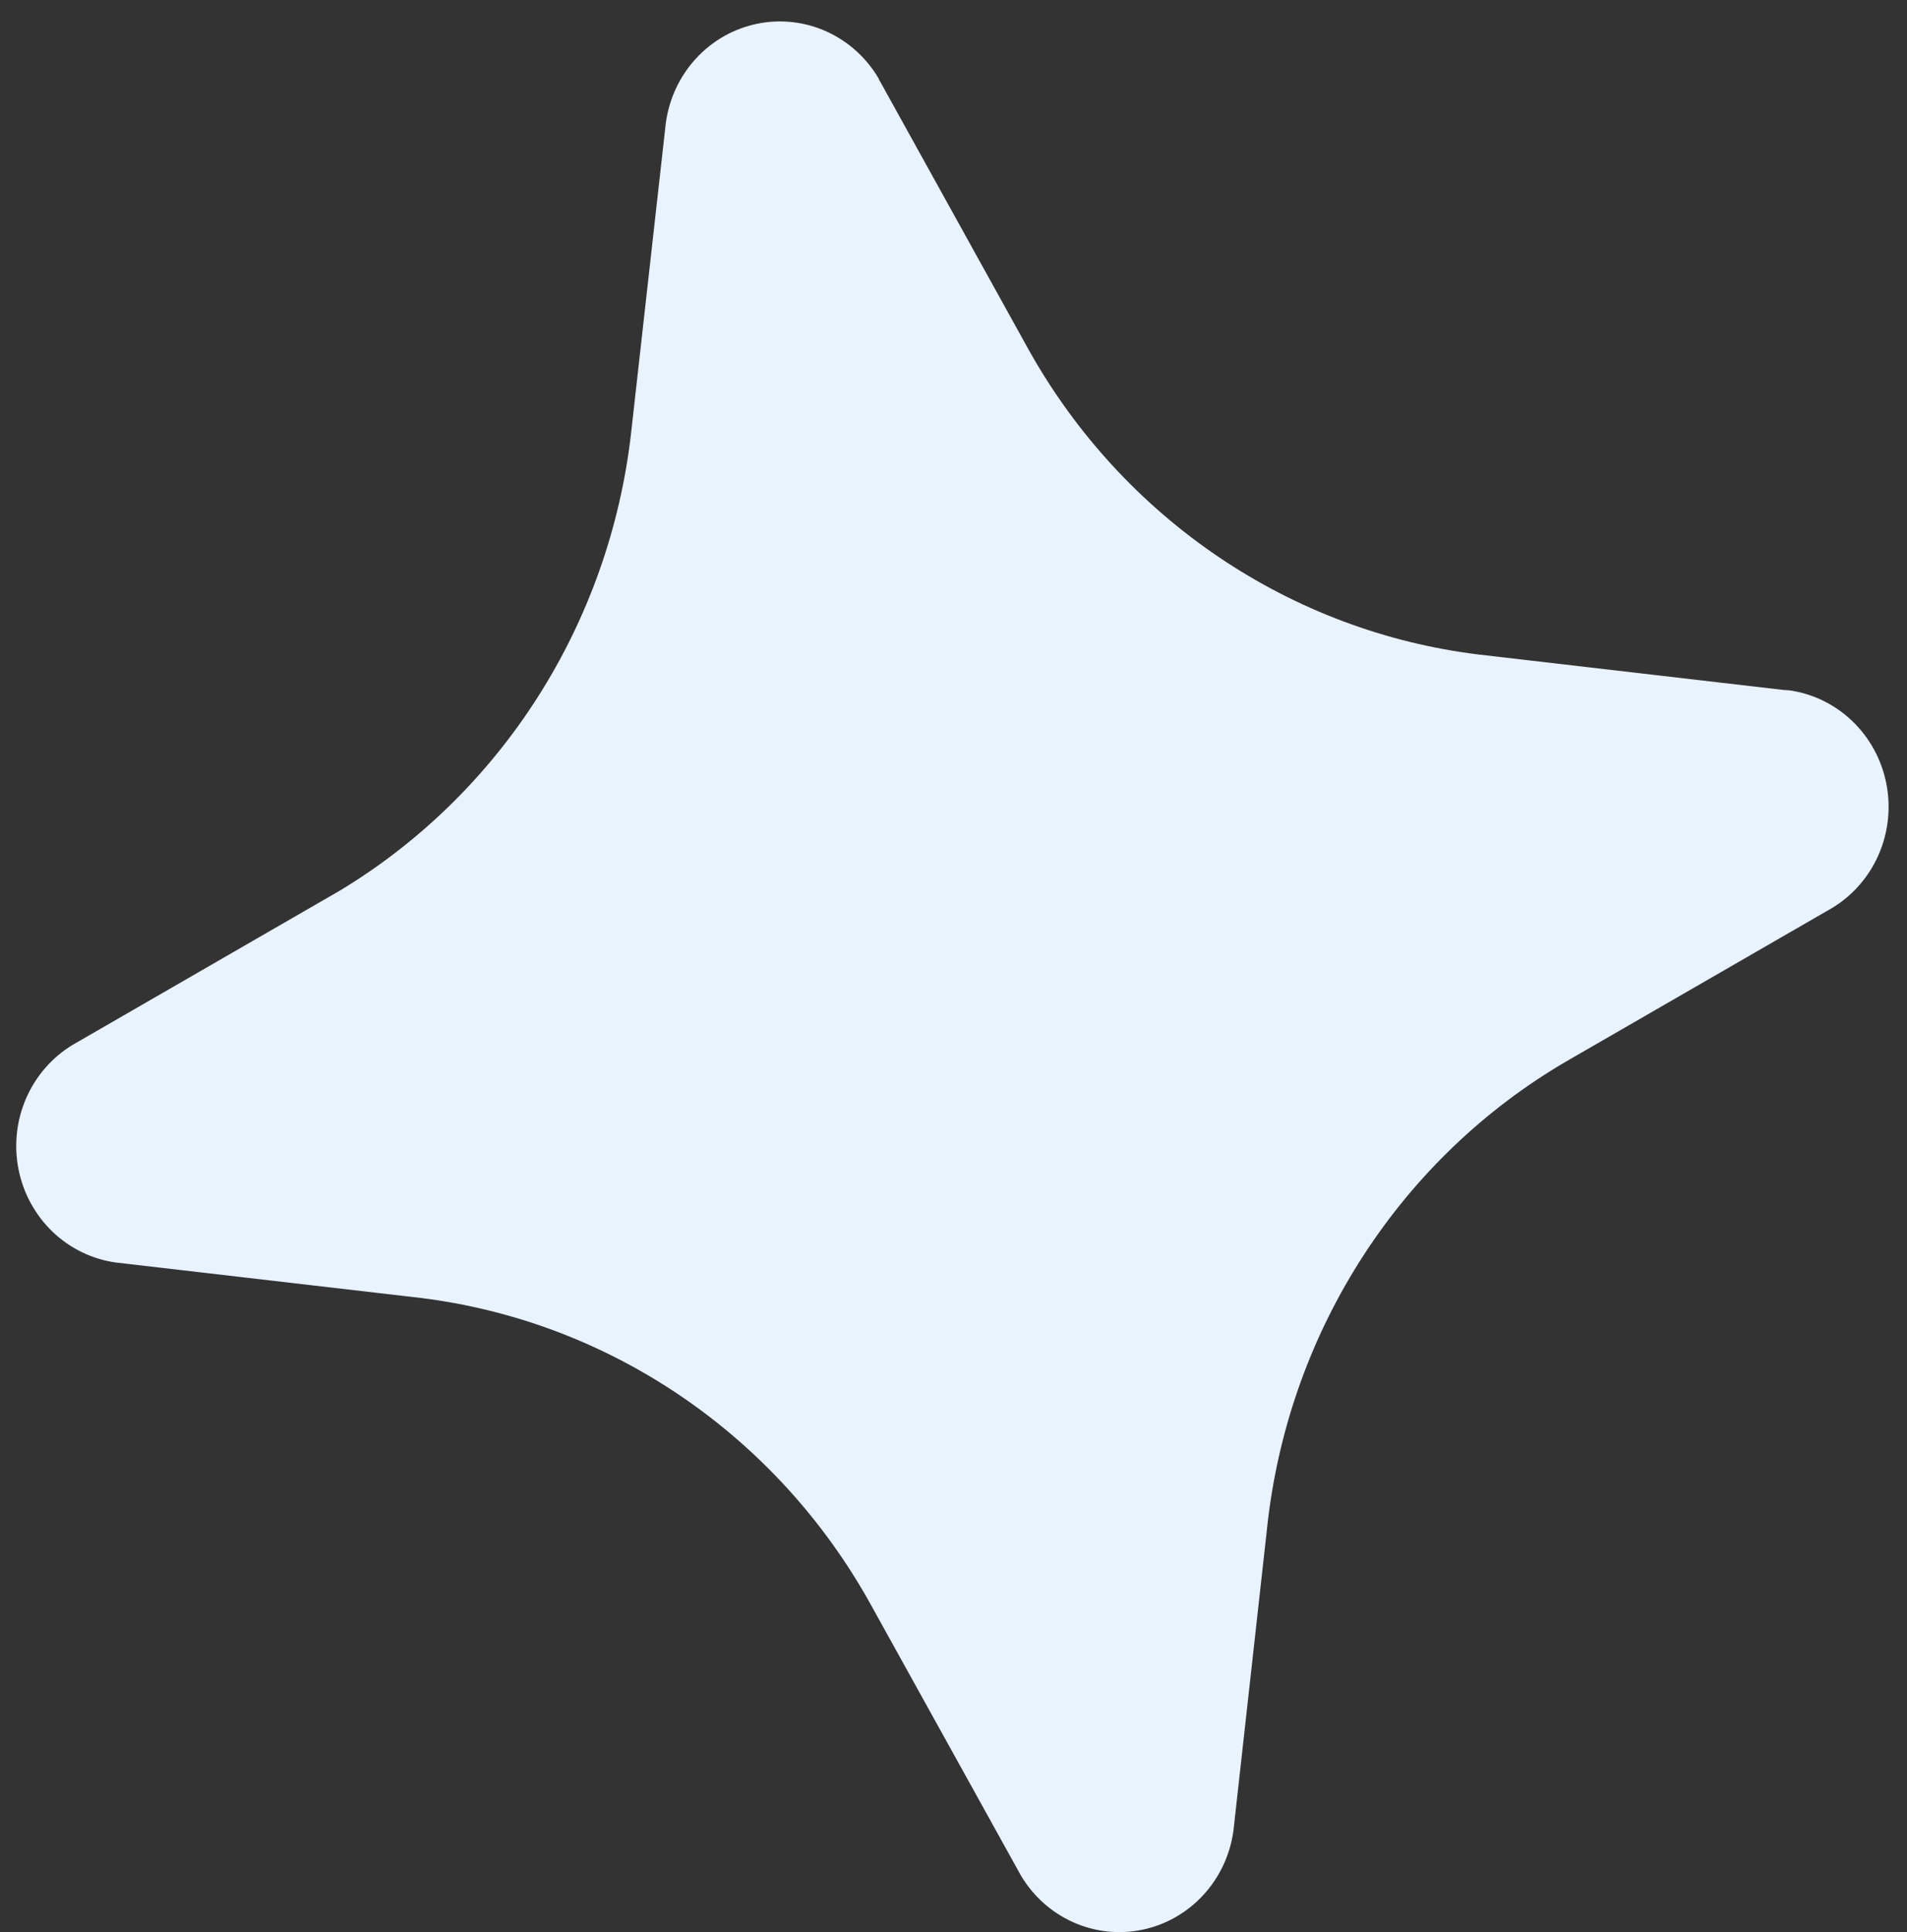 <svg width="78" height="79" viewBox="0 0 78 79" fill="none" xmlns="http://www.w3.org/2000/svg">
<rect x="0" y="0" width="78" height="79" fill="#333333" stroke="none"/>
<path d="M35.938 3.223L42.11 14.365C44.014 17.746 46.665 20.627 49.851 22.779C53.037 24.931 56.67 26.294 60.463 26.761L72.932 28.21L73.185 28.227C74.151 28.364 75.052 28.803 75.762 29.485C76.473 30.166 76.959 31.056 77.153 32.032C77.348 33.007 77.24 34.02 76.847 34.931C76.453 35.842 75.792 36.605 74.955 37.116L64.03 43.42C60.716 45.362 57.891 48.066 55.779 51.318C53.666 54.569 52.326 58.278 51.863 62.15L50.45 74.856C50.316 75.841 49.886 76.761 49.218 77.486C48.55 78.212 47.679 78.708 46.723 78.906C45.768 79.105 44.775 78.995 43.883 78.594C42.991 78.192 42.243 77.517 41.743 76.663L35.572 65.531C33.674 62.134 31.024 59.238 27.833 57.074C24.642 54.91 20.999 53.539 17.195 53.071L4.726 51.622C3.76 51.485 2.86 51.046 2.149 50.364C1.439 49.683 0.953 48.793 0.758 47.817C0.564 46.842 0.671 45.829 1.065 44.918C1.459 44.007 2.12 43.244 2.956 42.733L13.882 36.428C17.145 34.464 19.92 31.755 21.988 28.515C24.057 25.274 25.365 21.59 25.808 17.748L27.232 5.041C27.363 4.052 27.793 3.128 28.461 2.399C29.129 1.67 30.003 1.172 30.962 0.973C31.92 0.774 32.915 0.885 33.809 1.289C34.703 1.694 35.452 2.373 35.951 3.232L35.938 3.223Z" fill="#E8F3FF"/>
</svg>
